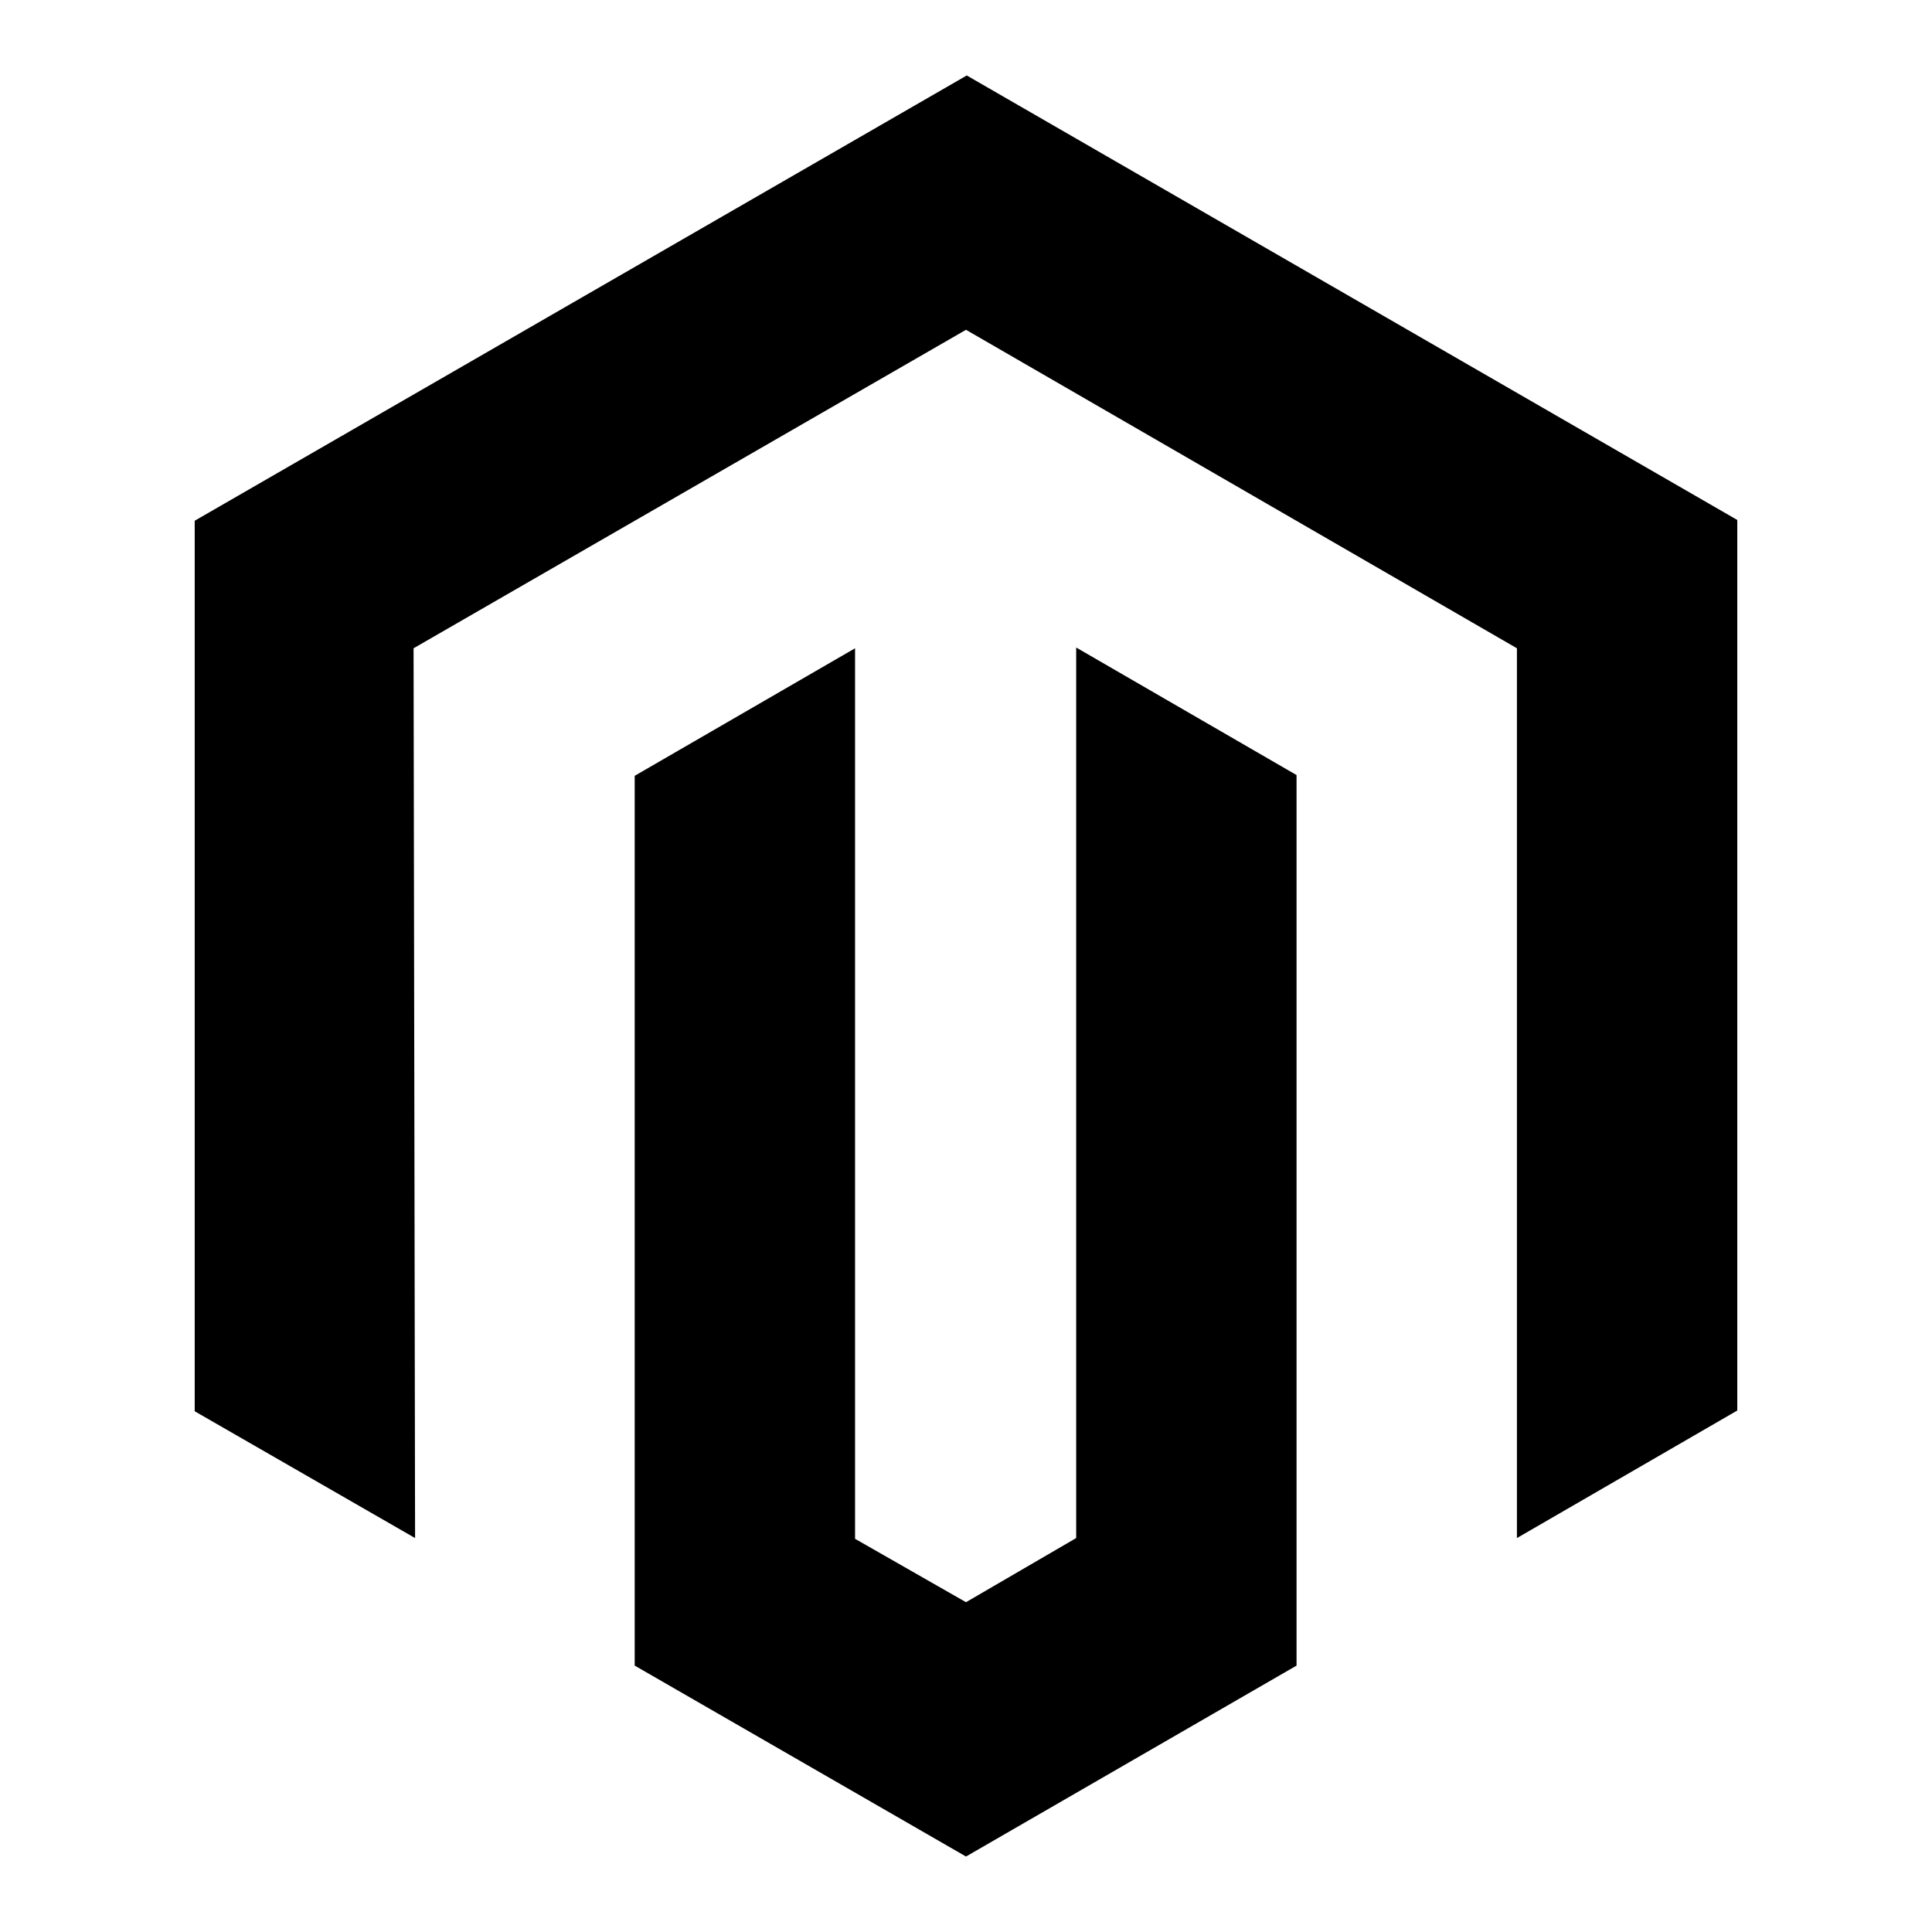 <?xml version="1.0" encoding="utf-8"?>
<!-- Svg Vector Icons : http://www.onlinewebfonts.com/icon -->
<!DOCTYPE svg PUBLIC "-//W3C//DTD SVG 1.1//EN" "http://www.w3.org/Graphics/SVG/1.1/DTD/svg11.dtd">
<svg version="1.1" xmlns="http://www.w3.org/2000/svg" xmlns:xlink="http://www.w3.org/1999/xlink" x="0px" y="0px" viewBox="0 0 256 256" enable-background="new 0 0 256 256" xml:space="preserve">
<g> <path fill="#000000" d="M230.2,68.9v118L201,203.8V85.9l-73-42.2L54.8,85.9L55,203.8L25.8,187V69l102.3-59L230.2,68.9L230.2,68.9z  M142.6,203.8l-14.6,8.5l-14.7-8.4v-118l-29.2,16.9l0,117.9L128,246l43.8-25.3v-118l-29.2-16.9V203.8L142.6,203.8z"/></g>
</svg>